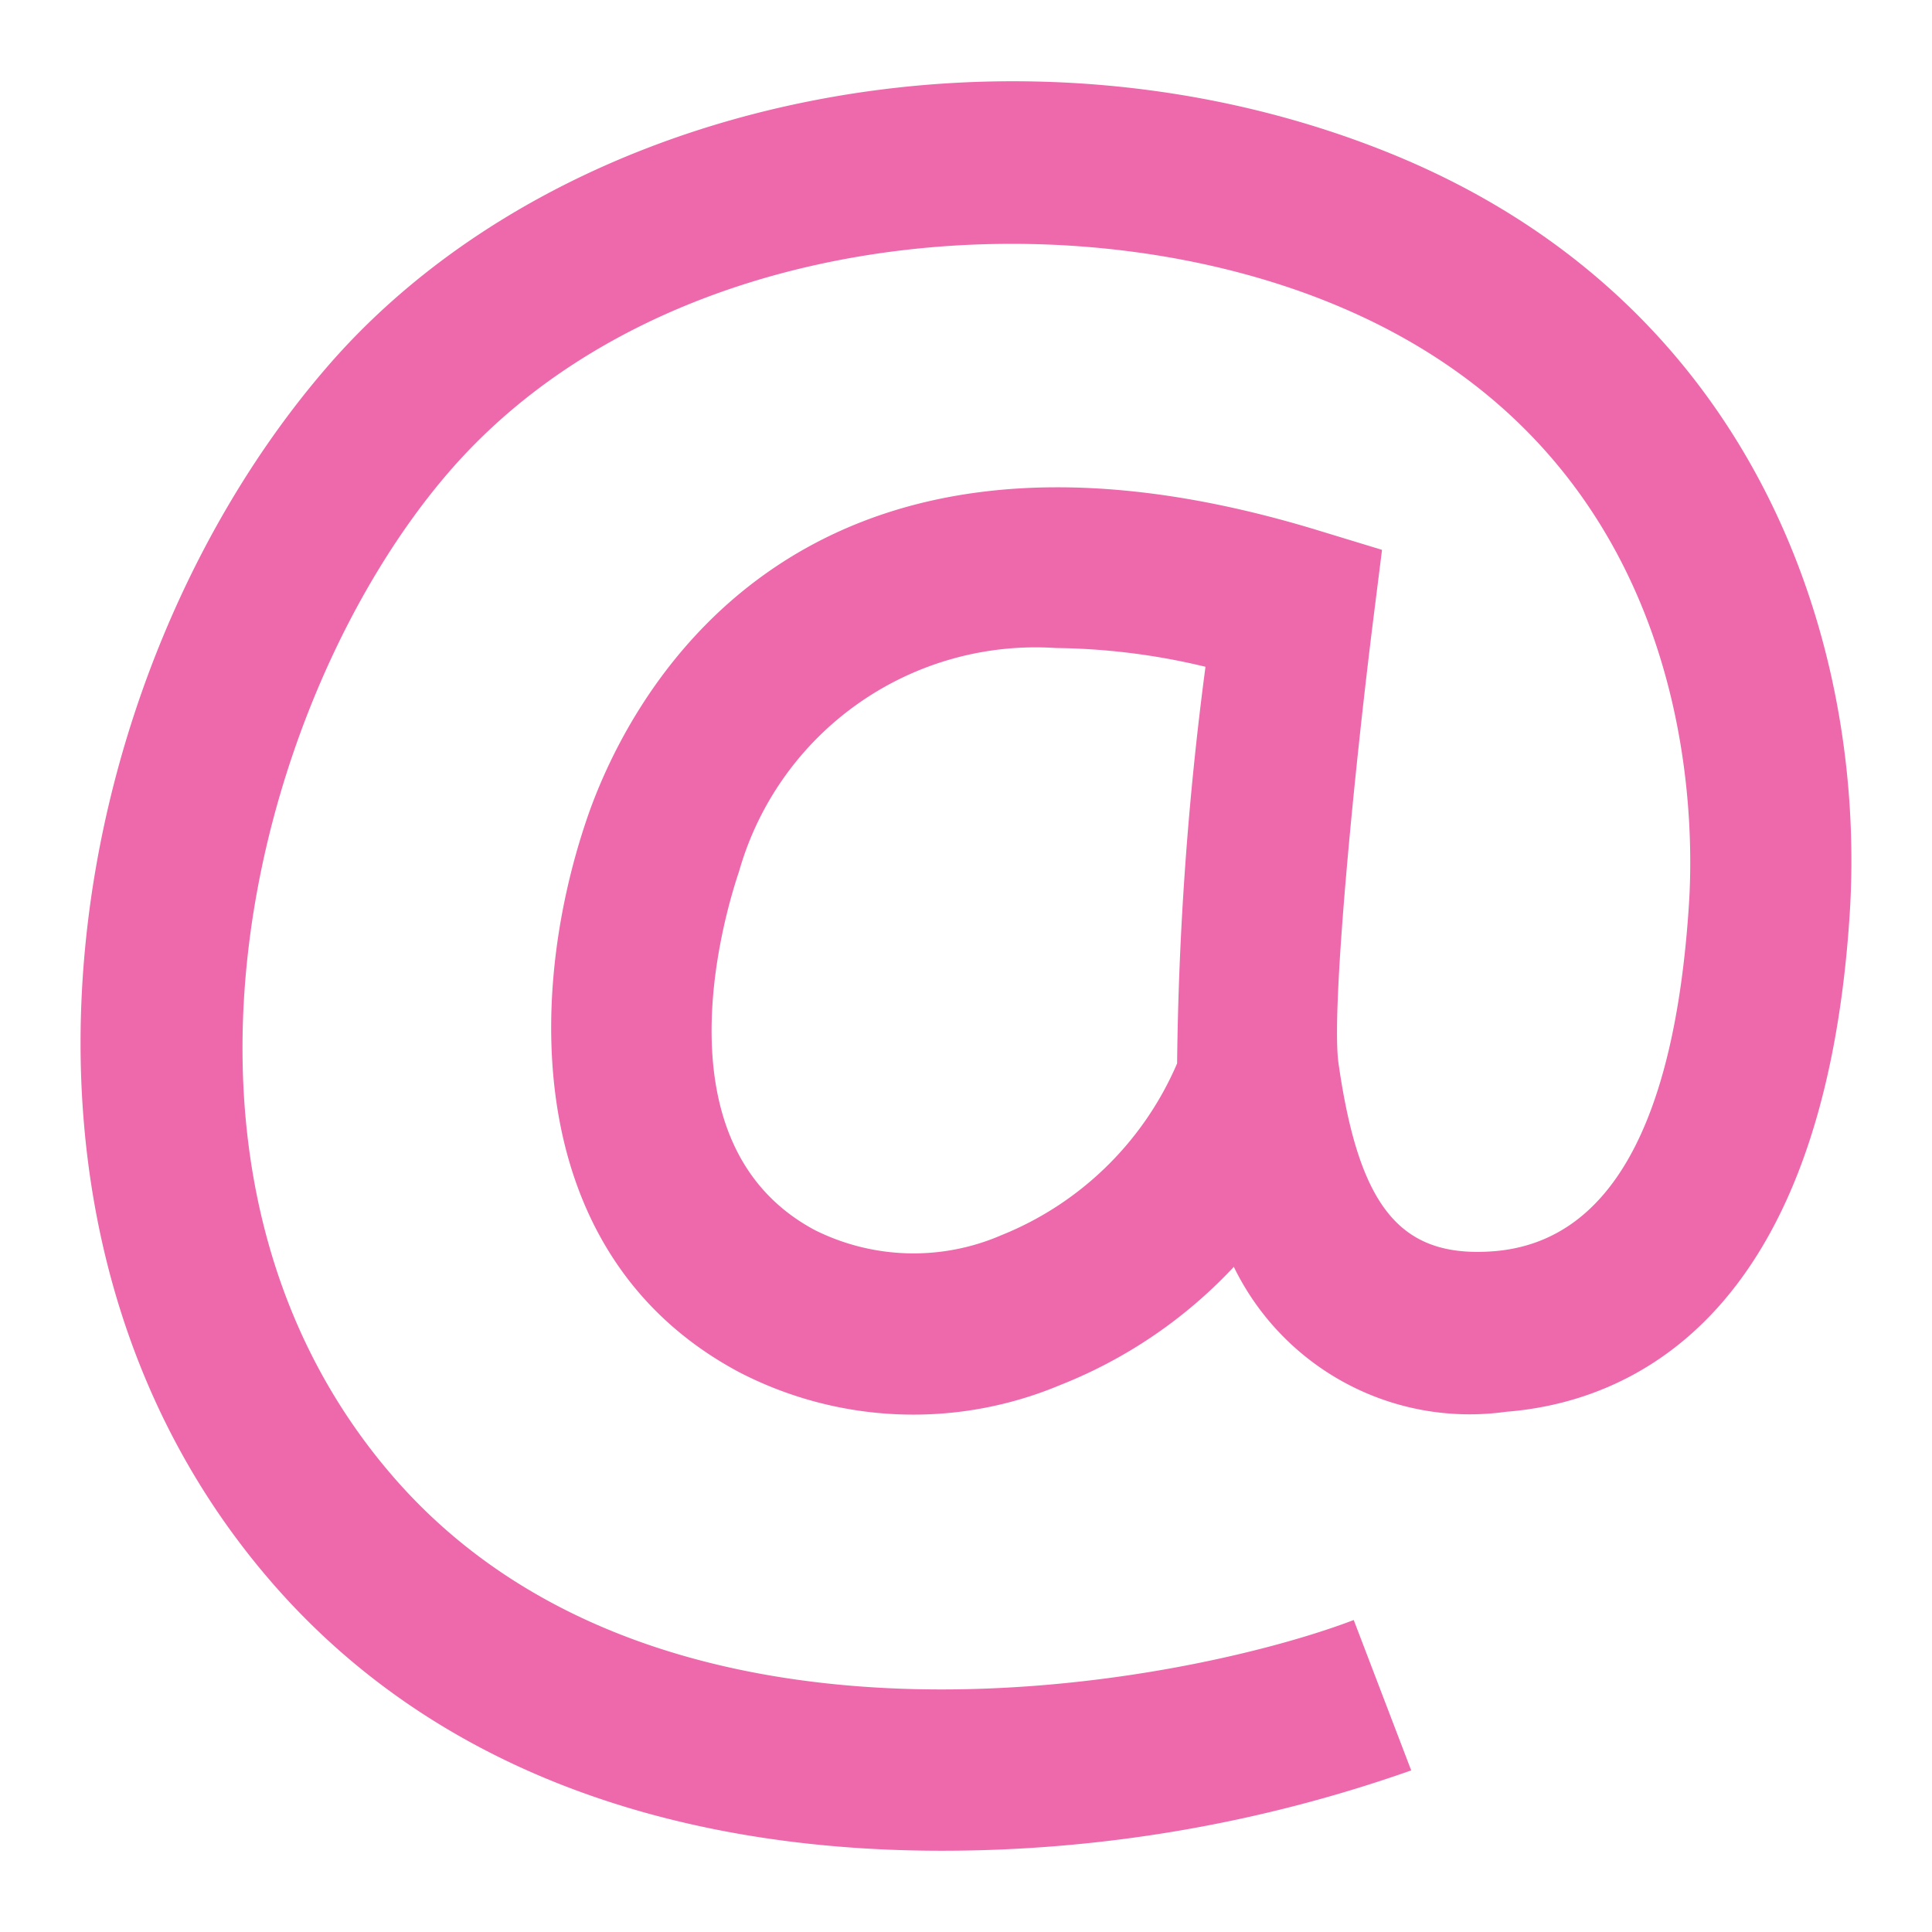 <svg xmlns="http://www.w3.org/2000/svg" width="48" height="48" viewBox="0 0 48 48"><g class="nc-icon-wrapper"> <path d="M23.387,45.981c-5.749,0-12.156-1.513-16.623-6.652C-.879,30.533,1.5,16.813,8.1,9.147,13.937,2.356,25.309.064,34.548,3.813,43.624,7.5,46.39,16,45.954,22.731c-.663,10.214-5.633,12.118-8.536,12.344a6.515,6.515,0,0,1-6.764-3.6,11.869,11.869,0,0,1-4.329,2.942,9.415,9.415,0,0,1-7.964-.327c-5.271-2.813-5.336-9.148-3.789-13.72.915-2.708,4.93-11.227,18.153-7.2l1.611.491-.21,1.671c-.477,3.8-1.062,9.752-.871,11.087.512,3.581,1.539,4.843,3.852,4.668,2.865-.223,4.5-3.121,4.854-8.615.168-2.59.022-11.323-8.917-14.951C26.383,4.815,16.367,5.662,11.13,11.754c-4.8,5.584-7.941,17.361-1.347,24.951,6.742,7.757,19.806,5.09,23.85,3.544l1.428,3.736A35.039,35.039,0,0,1,23.387,45.981ZM26.239,16.1a7.66,7.66,0,0,0-7.878,5.552c-.378,1.118-2.065,6.8,1.883,8.909a5.487,5.487,0,0,0,4.63.129,7.992,7.992,0,0,0,4.371-4.27,81.6,81.6,0,0,1,.705-9.854A16.454,16.454,0,0,0,26.239,16.1Z" fill="#ed69ab"></path> </g></svg>